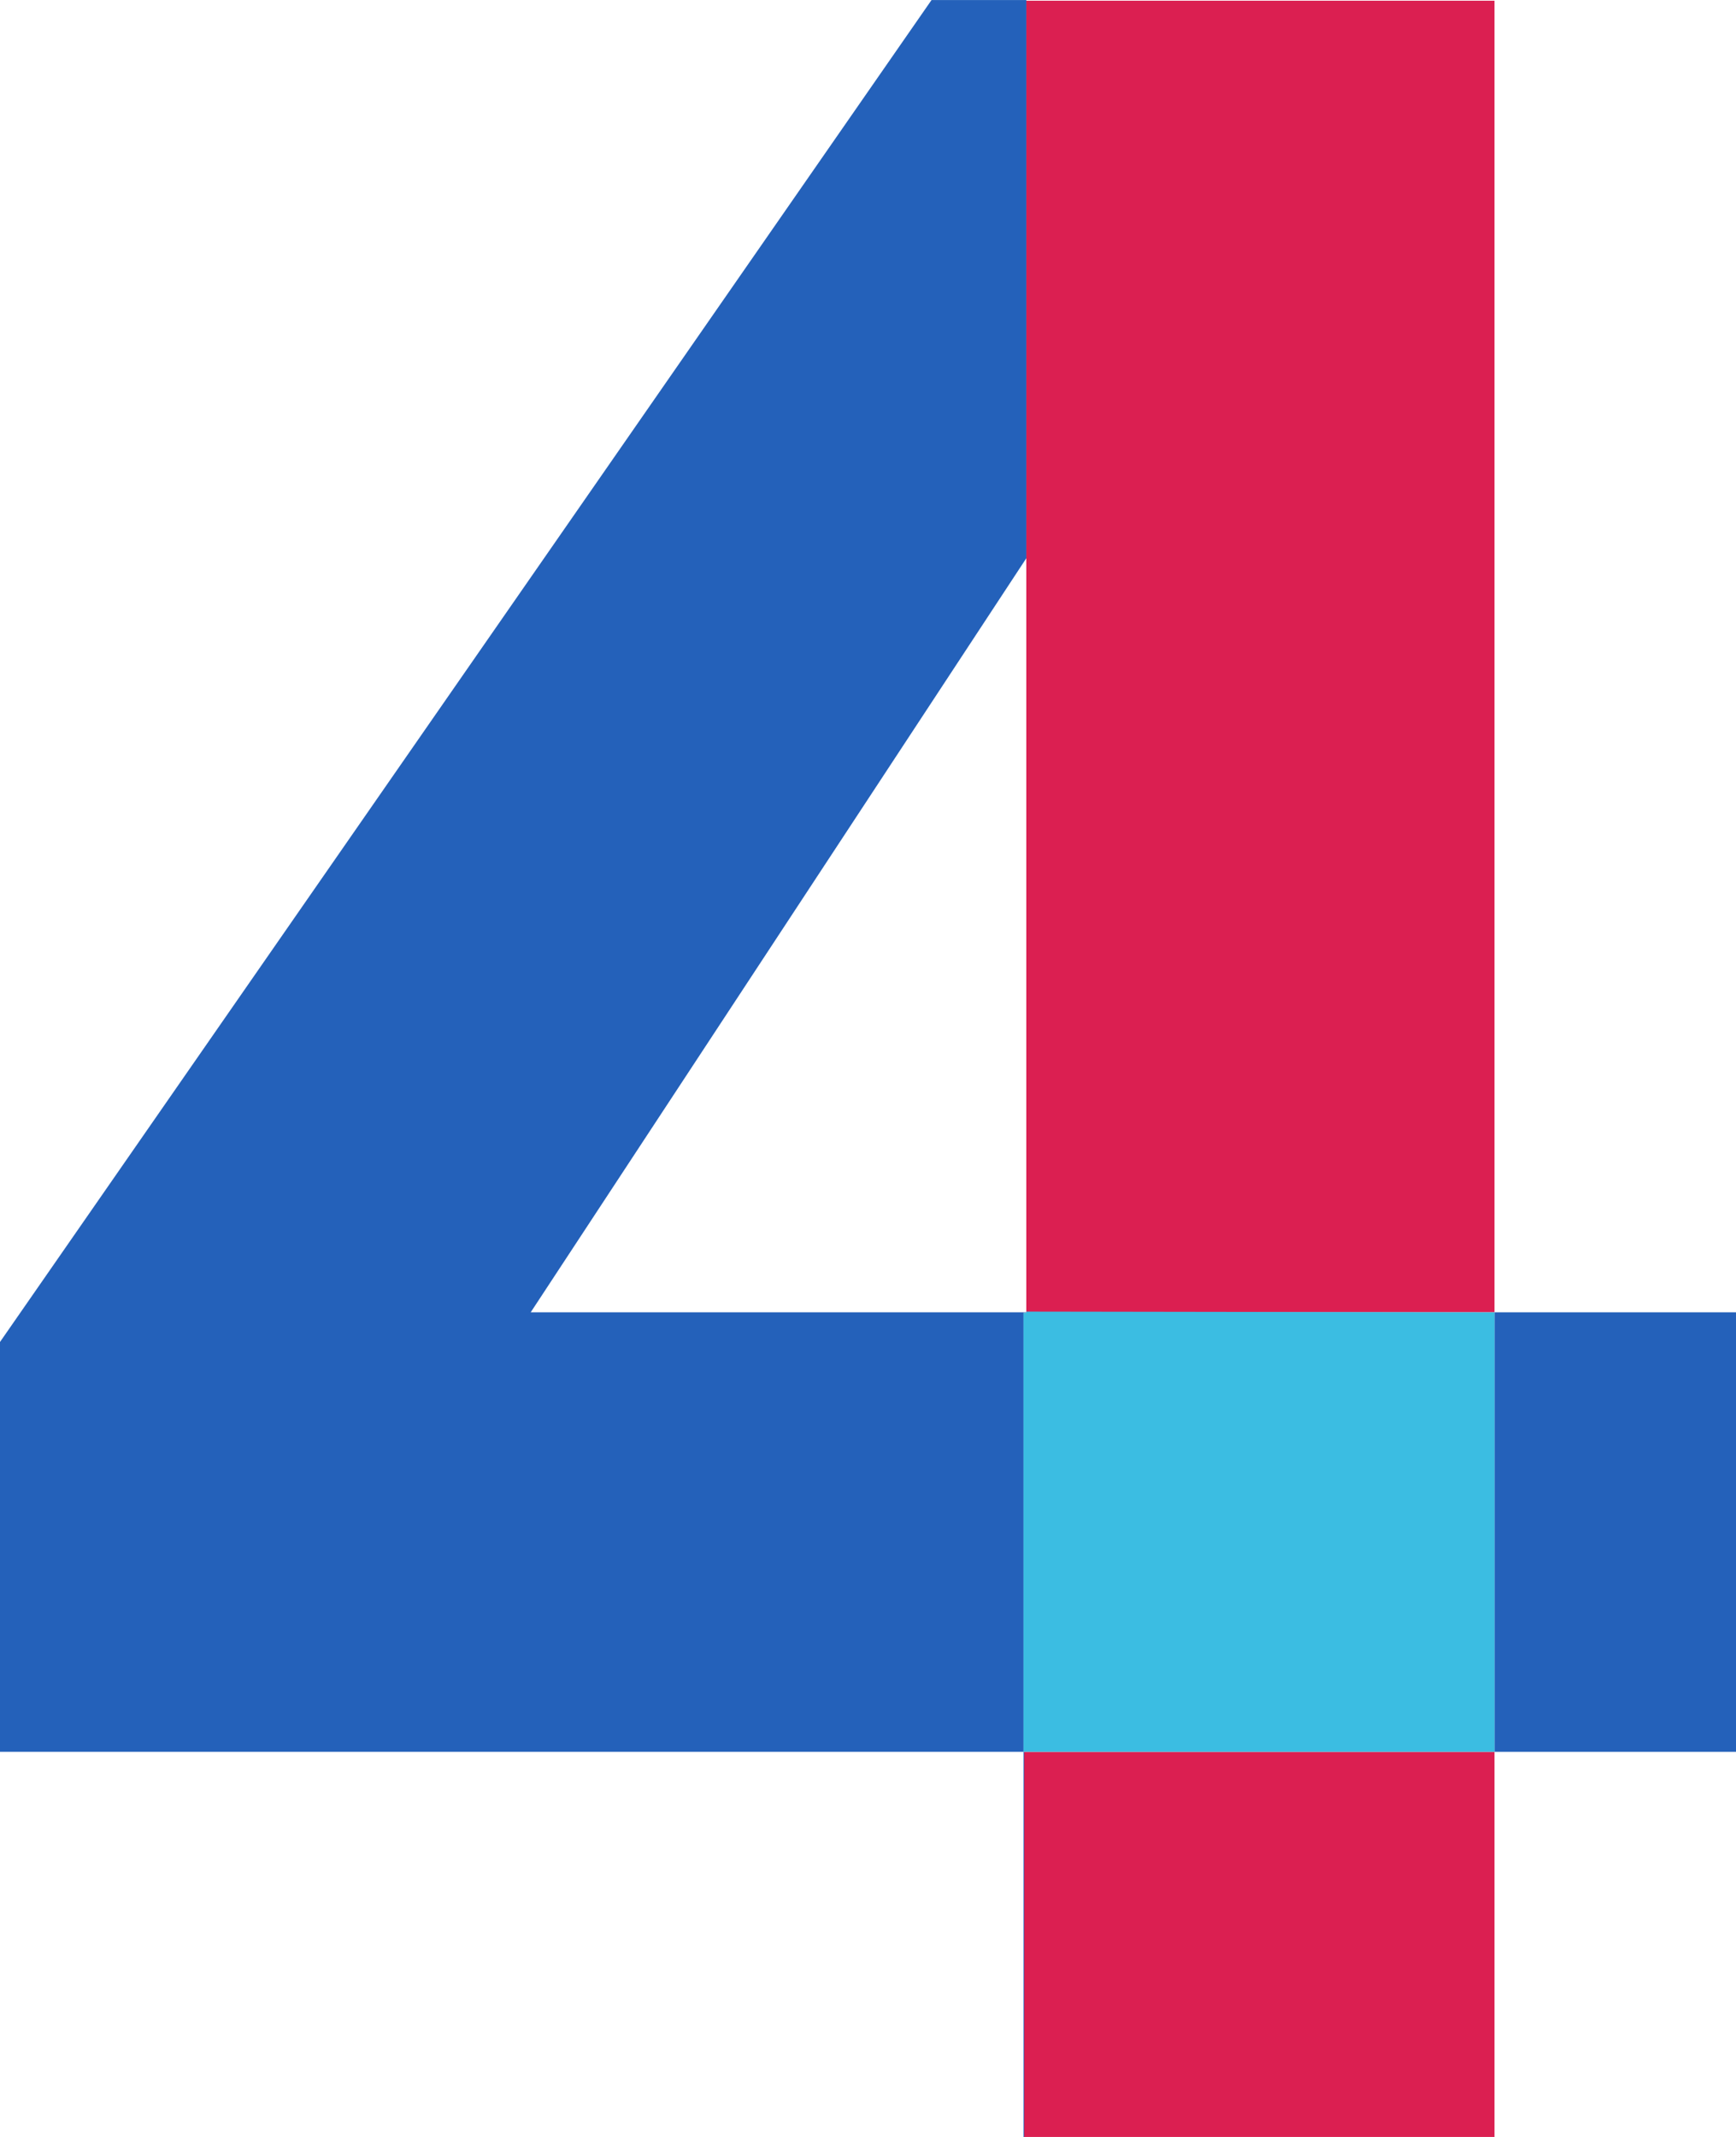 <svg width="65" height="80" viewBox="0 0 65 80" fill="none" xmlns="http://www.w3.org/2000/svg">
    <path d="M38.348 65.583V80.001H55.958V65.583H38.348Z" fill="#DB1F51"/>
    <path d="M55.958 0.027H38.427V49.128H55.958V0.027Z" fill="#DB1F51"/>
    <path d="M38.322 65.583V49.154H38.427V49.102V49.128H27.703H19.871L38.427 20.9V49.102V0.001H34.879L0 50.239V65.583H38.322V80.001H38.348V65.583H38.322Z" fill="#2461BA"/>
    <path d="M65 49.128H55.958V65.583H65V49.128Z" fill="#2461BA"/>
    <path d="M55.958 49.128L38.427 49.102V49.154H38.322V65.583H38.348H55.958V49.128Z" fill="#3BBDE2"/>
</svg>
